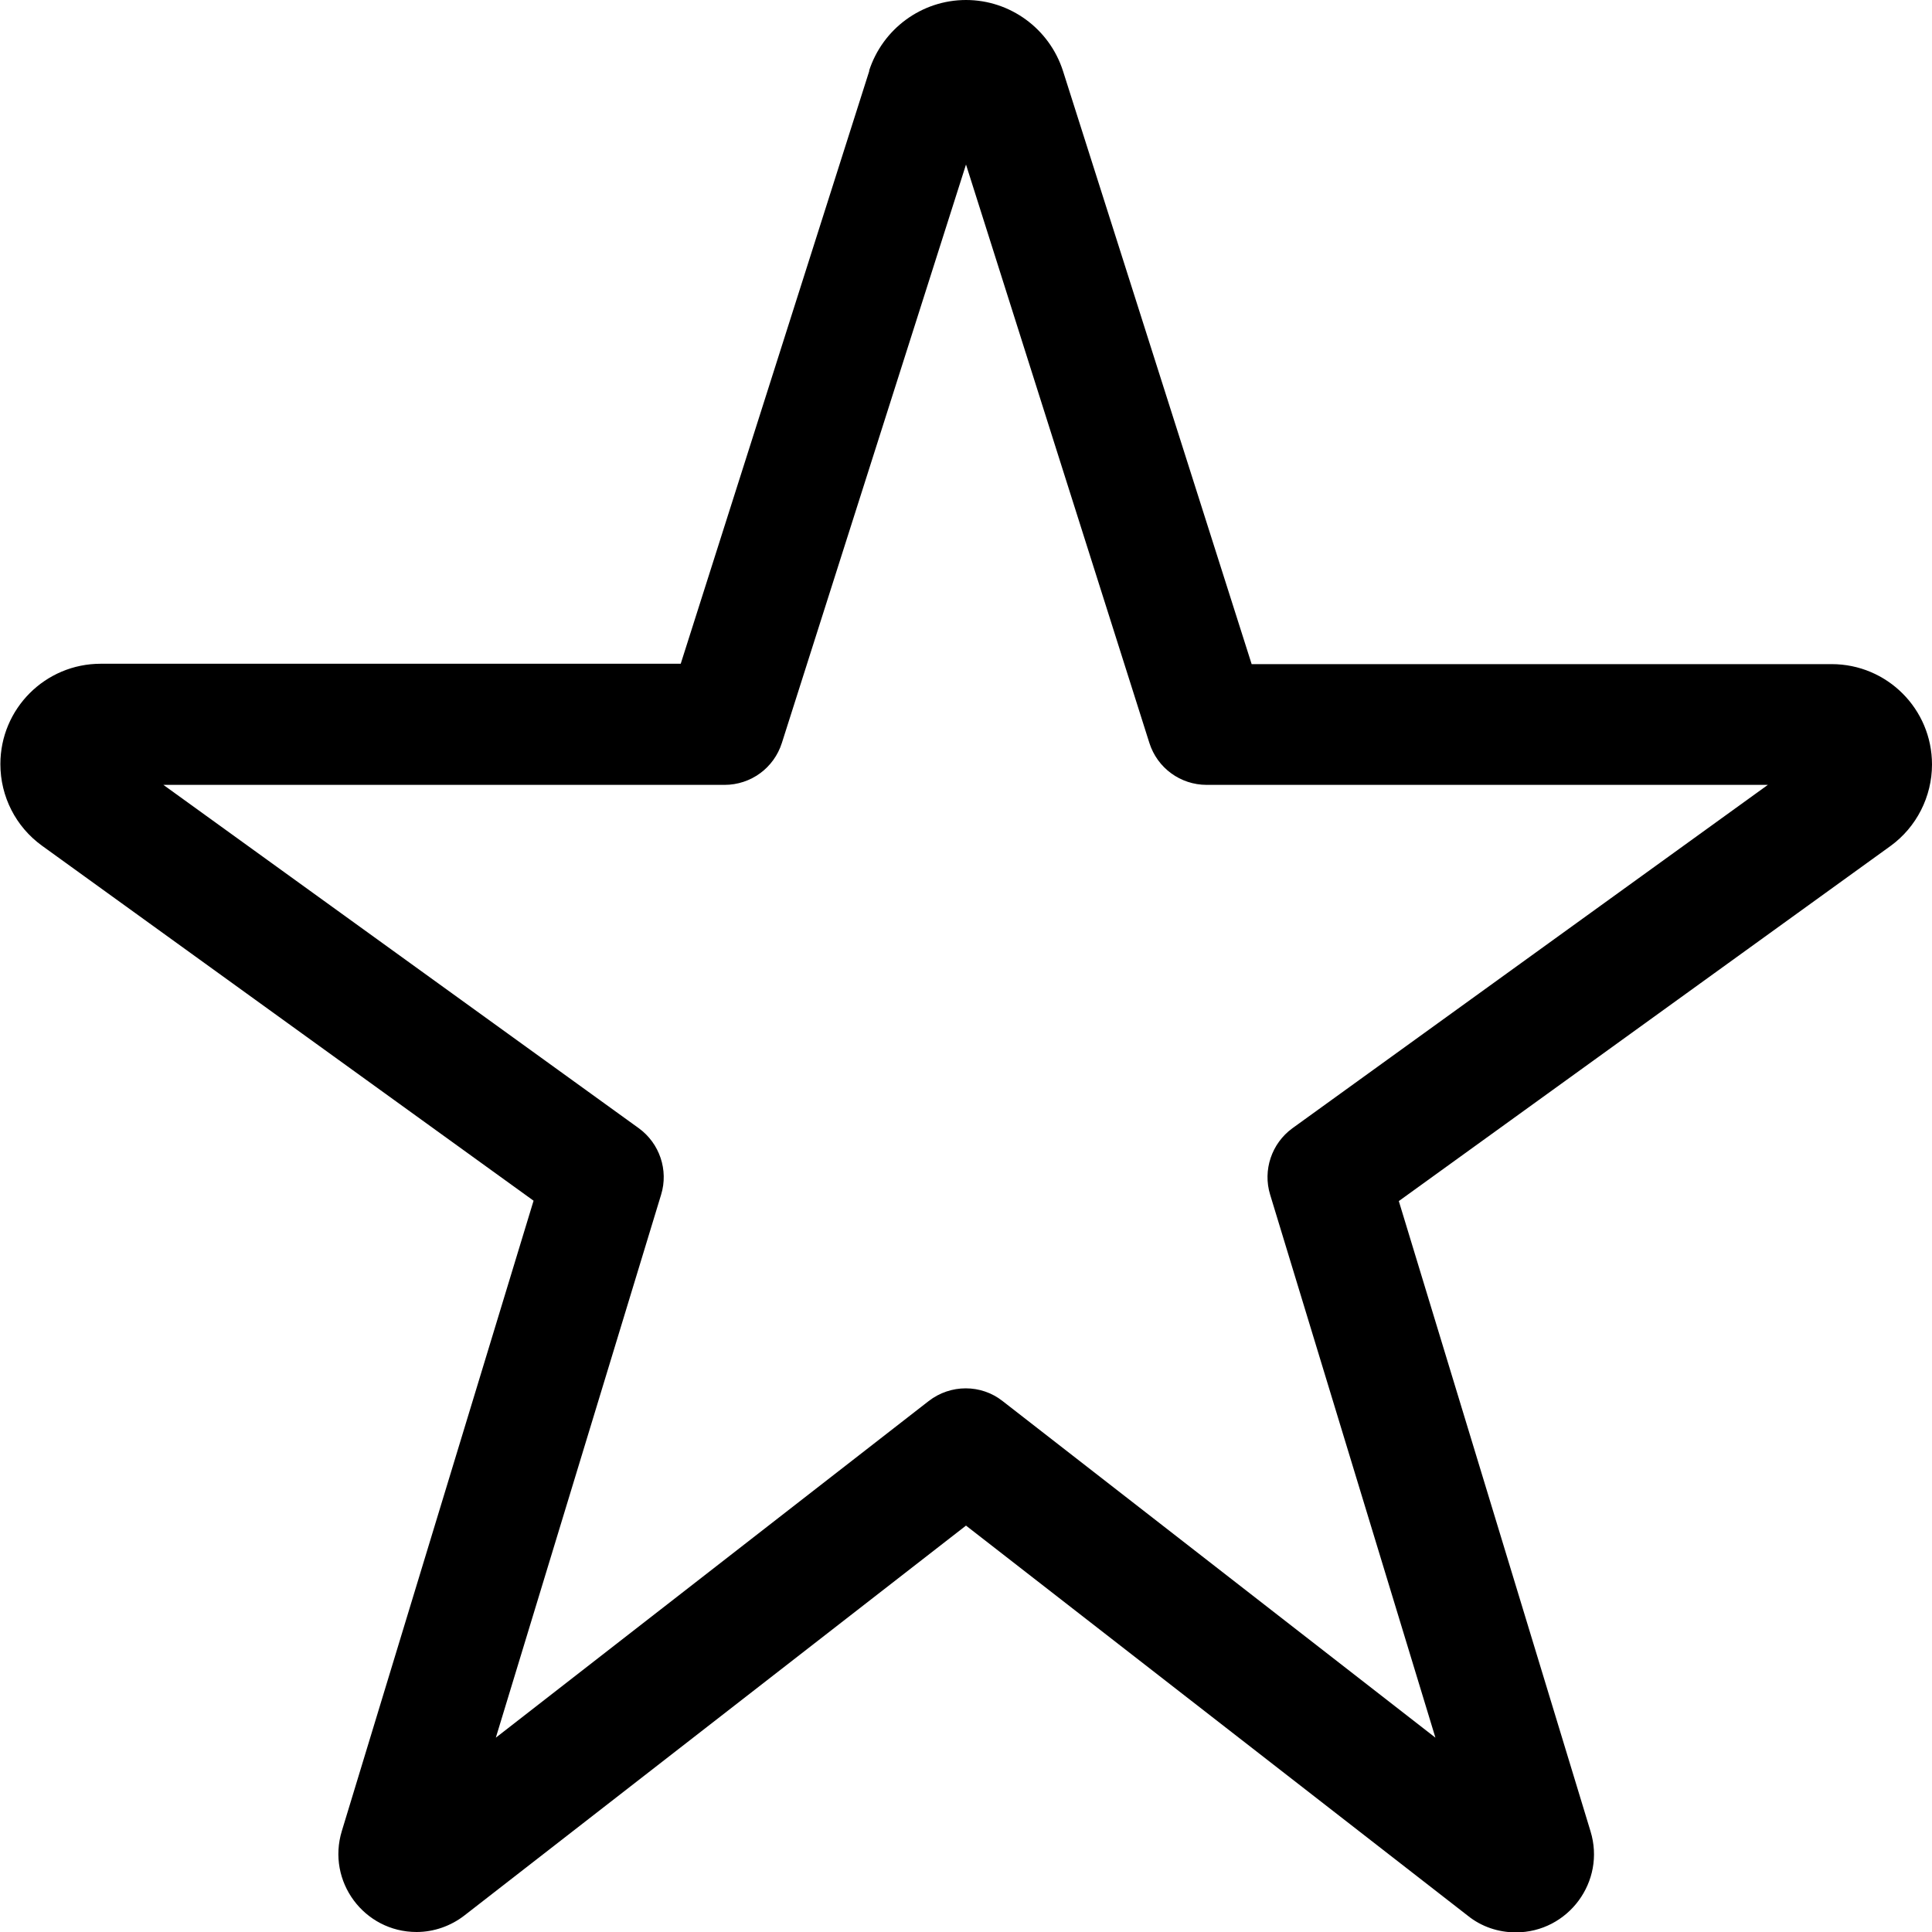 <svg xmlns="http://www.w3.org/2000/svg" viewBox="0 0 512 512"><!--! Font Awesome Pro 7.0.0 by @fontawesome - https://fontawesome.com License - https://fontawesome.com/license (Commercial License) Copyright 2025 Fonticons, Inc. --><path fill="currentColor" d="M256 43.6L207.2 196.9C205.1 203.5 199 208 192 208l-148.7 0 126 91c5.5 4 7.9 11.1 5.9 17.6l-43.8 143.9 114.7-89.2c5.8-4.5 13.9-4.5 19.6 0l114.7 89.2-43.8-143.9c-2-6.5 .4-13.6 5.9-17.6l126-91-148.7 0c-7 0-13.1-4.5-15.2-11.1L256 43.6zM230.3 18.8C233.9 7.6 244.3 0 256 0s22.1 7.6 25.7 18.8l50 157.2 153.7 0c14.7 0 26.6 11.9 26.6 26.6 0 8.5-4.1 16.6-11 21.6l-130.3 94.1 50.8 167c4.1 13.3-5.9 26.8-19.8 26.8-4.6 0-9.1-1.5-12.7-4.4L256 404.3 123.1 507.6c-3.6 2.8-8.1 4.4-12.7 4.4-13.9 0-23.9-13.4-19.8-26.8l50.8-167-130.3-94.1c-6.9-5-11-13-11-21.6 0-14.7 11.9-26.6 26.6-26.6l153.7 0 50-157.2z"/></svg>